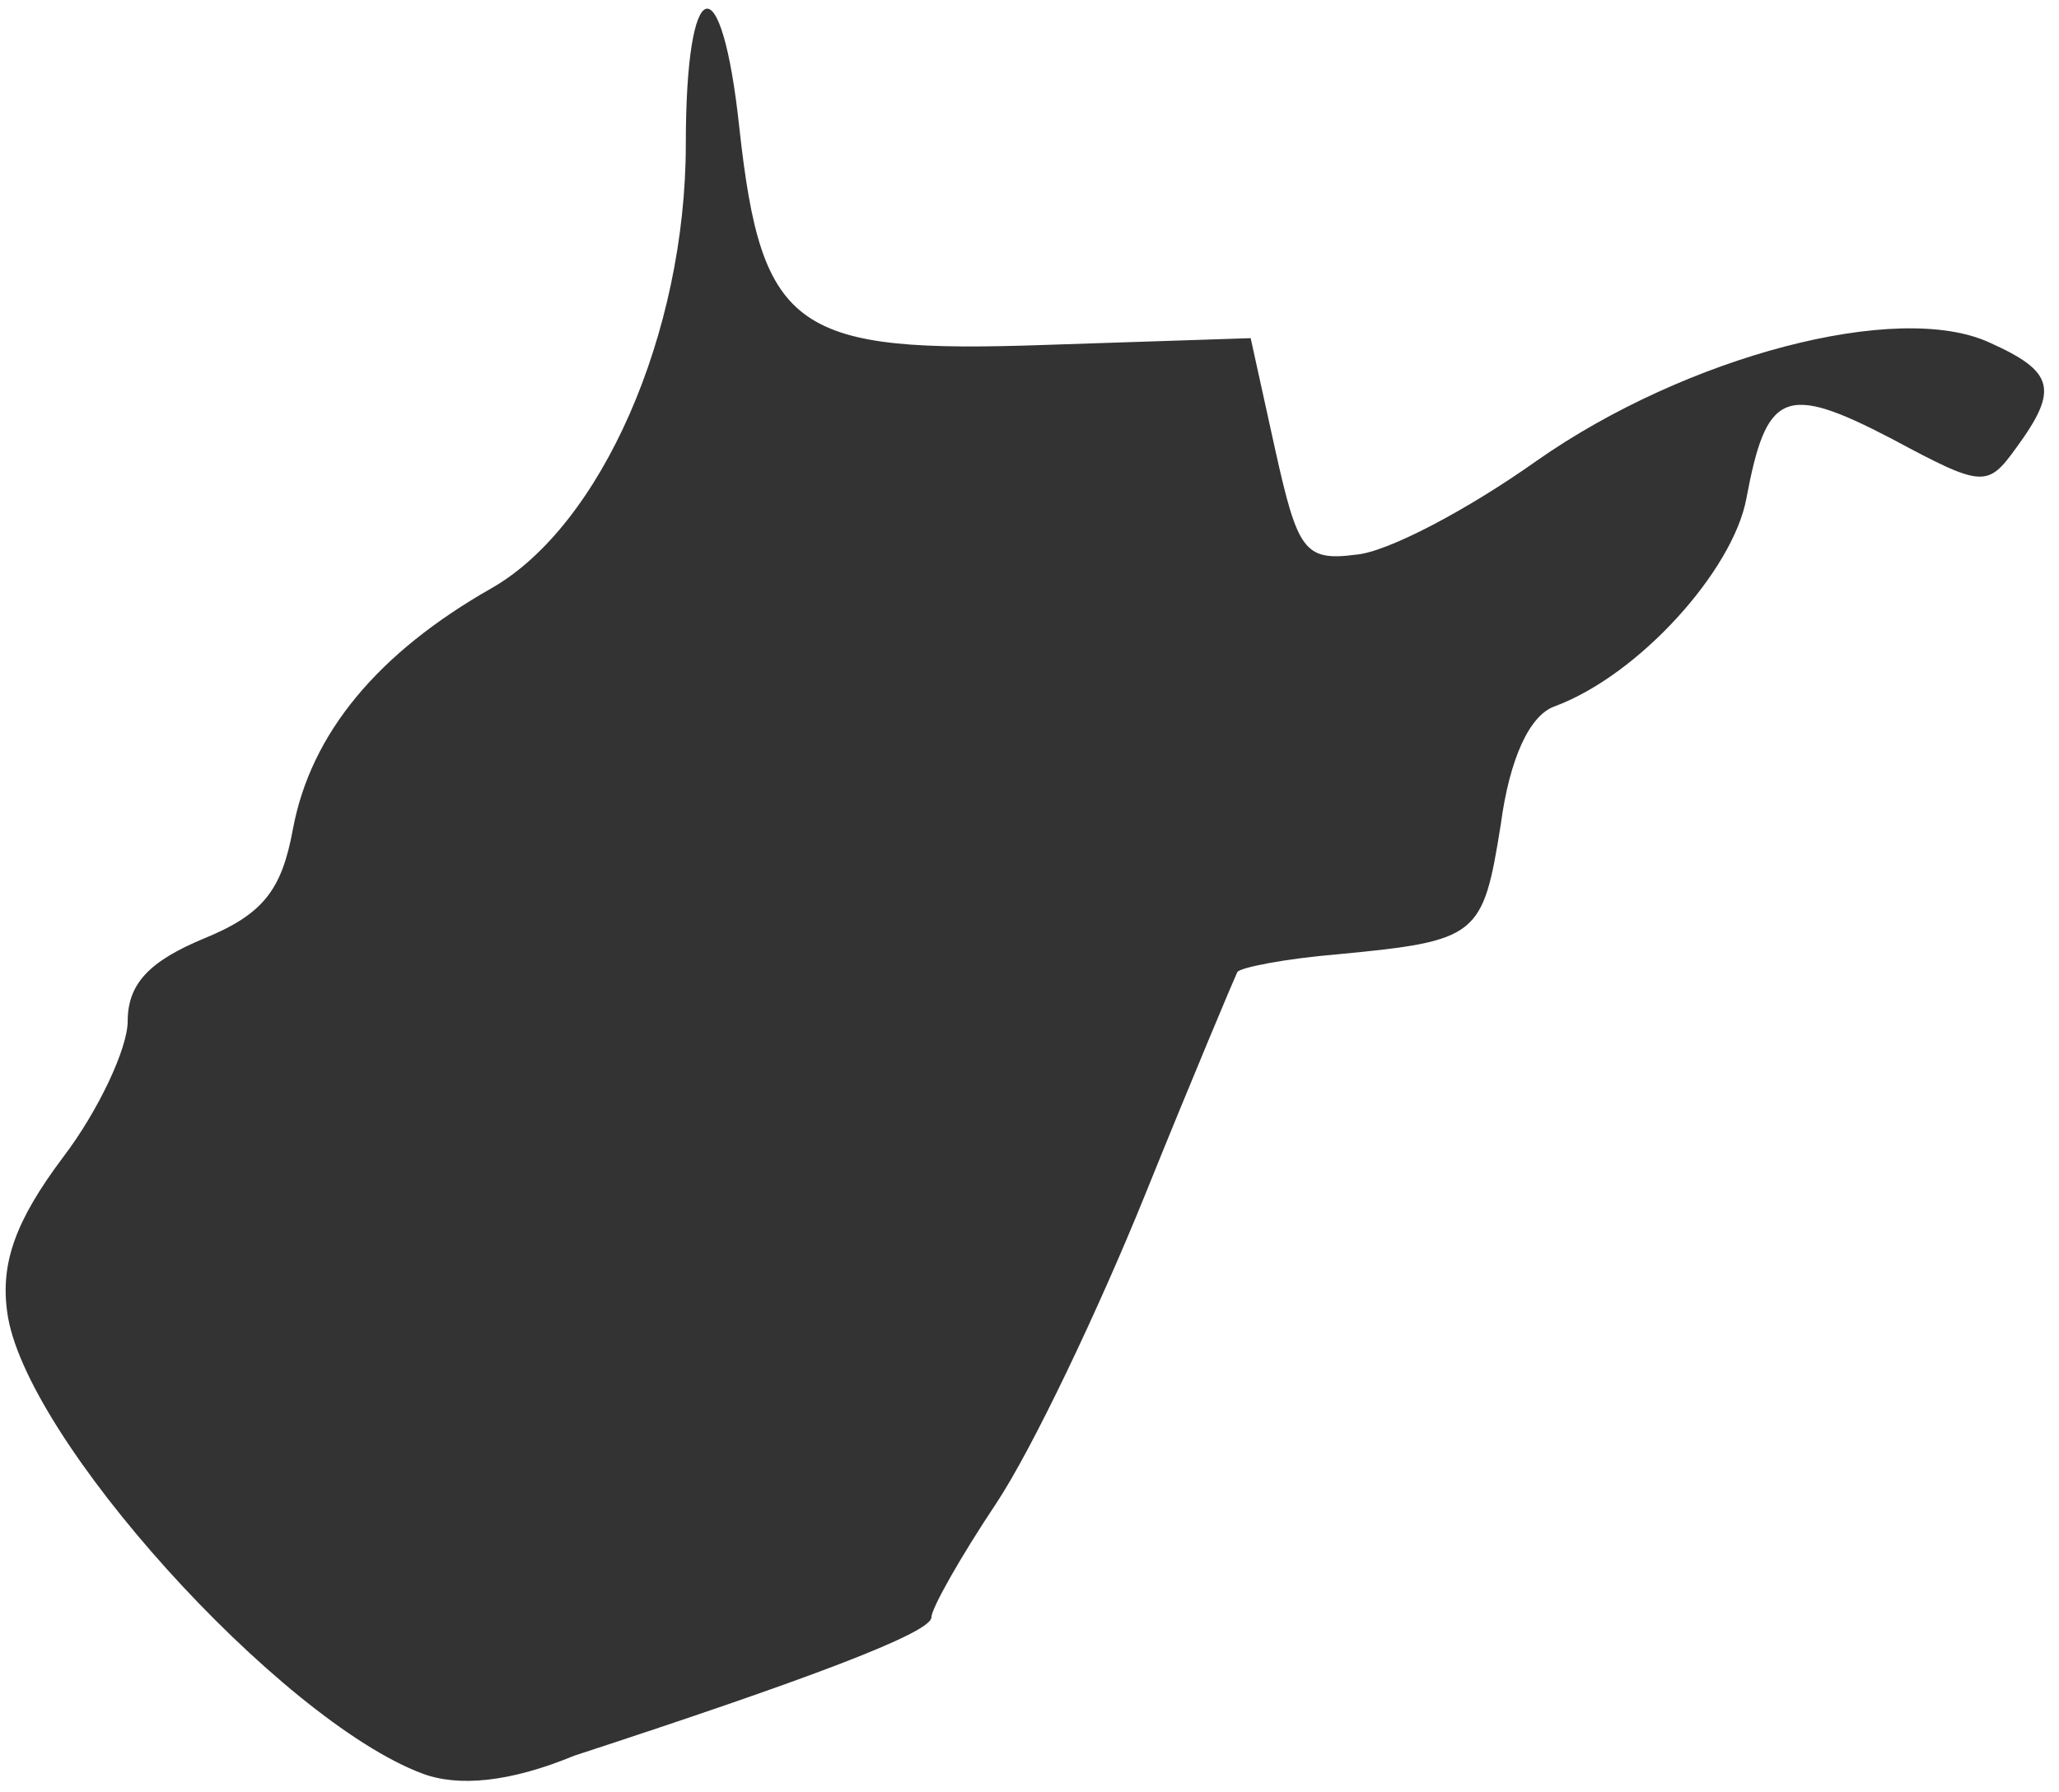 <?xml version="1.0" encoding="UTF-8"?> <svg xmlns="http://www.w3.org/2000/svg" width="85" height="74" viewBox="0 0 85 74" fill="none"><path d="M17.437 73.223C11.538 71.011 0.939 59.306 0.294 54.145C0.018 52.117 0.663 50.366 2.598 47.785C4.073 45.85 5.271 43.269 5.271 42.163C5.271 40.596 6.193 39.675 8.405 38.753C10.893 37.739 11.63 36.725 12.091 34.237C12.829 30.274 15.594 26.956 20.294 24.283C24.81 21.702 28.312 13.776 28.312 5.942C28.312 -1.155 29.787 -1.616 30.524 5.297C31.446 13.684 32.829 14.606 43.243 14.237L51.63 13.961L52.644 18.569C53.566 22.716 53.843 23.177 55.962 22.901C57.253 22.808 60.571 21.057 63.428 19.03C69.603 14.698 78.359 12.394 82.137 14.145C84.81 15.343 84.995 16.08 83.243 18.477C82.045 20.136 81.861 20.136 78.082 18.108C73.658 15.804 72.921 16.172 72.091 20.596C71.538 23.546 67.667 27.878 64.165 29.168C63.151 29.537 62.322 31.288 61.953 34.053C61.216 38.661 61.031 38.845 55.225 39.398C53.013 39.583 51.17 39.951 51.077 40.136C50.985 40.32 49.234 44.468 47.299 49.26C45.363 54.053 42.598 59.859 41.124 62.071C39.649 64.283 38.451 66.403 38.451 66.772C38.451 67.417 33.289 69.352 23.704 72.486C21.031 73.592 18.912 73.776 17.437 73.223Z" fill="#333333"></path></svg> 